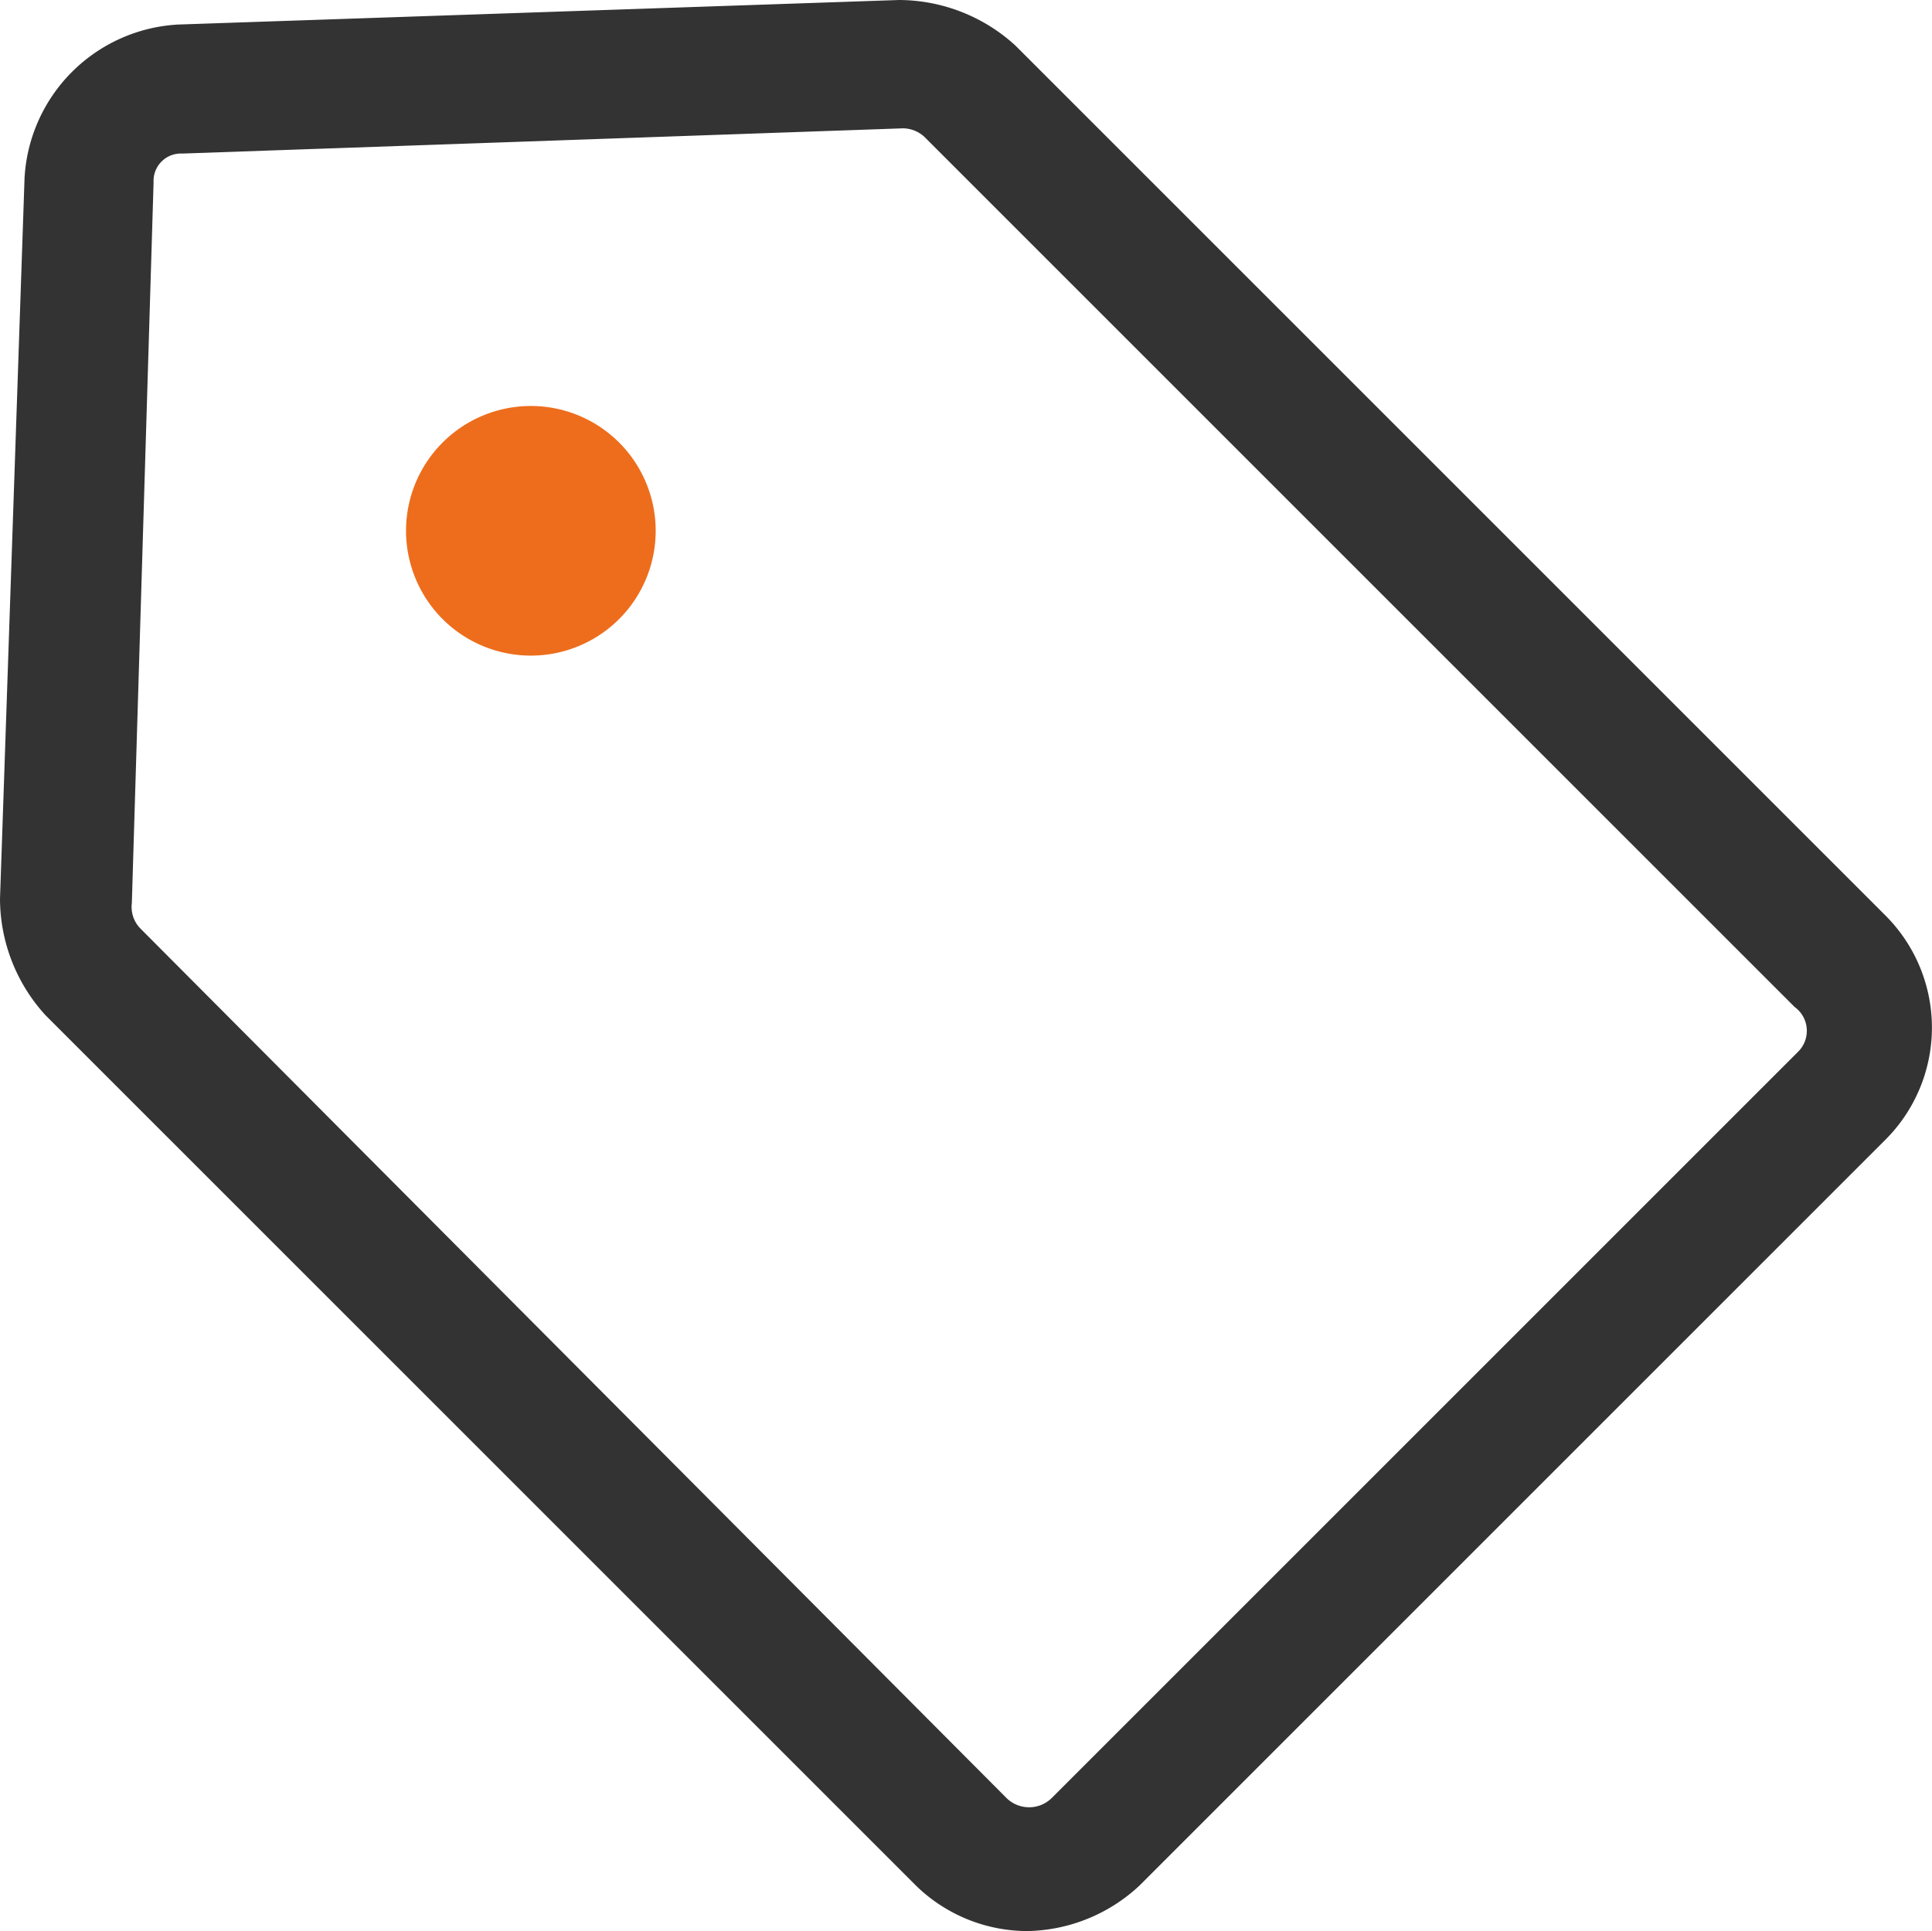 <svg xmlns="http://www.w3.org/2000/svg" viewBox="0 0 27.55 27.54"><defs><style>.cls-1{fill:#333;}.cls-2{fill:#ed6d1c;}</style></defs><g id="图层_2" data-name="图层 2"><g id="图层_1-2" data-name="图层 1"><path class="cls-1" d="M26.89,13.06,14.48.65A2.47,2.47,0,0,0,12.82,0L2.54.35A2.32,2.32,0,0,0,.35,2.54L0,12.82a2.47,2.47,0,0,0,.65,1.66L13.06,26.89a2.28,2.28,0,0,0,1.59.65,2.4,2.4,0,0,0,1.6-.65L26.89,16.25A2.26,2.26,0,0,0,26.89,13.06ZM25.64,15,15,25.64a.46.46,0,0,1-.65,0L2,13.24a.44.44,0,0,1-.12-.36L2.19,2.6a.39.39,0,0,1,.41-.41l10.28-.36a.46.46,0,0,1,.3.12L25.59,14.36A.42.42,0,0,1,25.64,15Z"/><path class="cls-2" d="M5.79,7.56A1.78,1.78,0,1,0,7.56,5.79,1.78,1.78,0,0,0,5.79,7.56Z"/></g></g></svg>